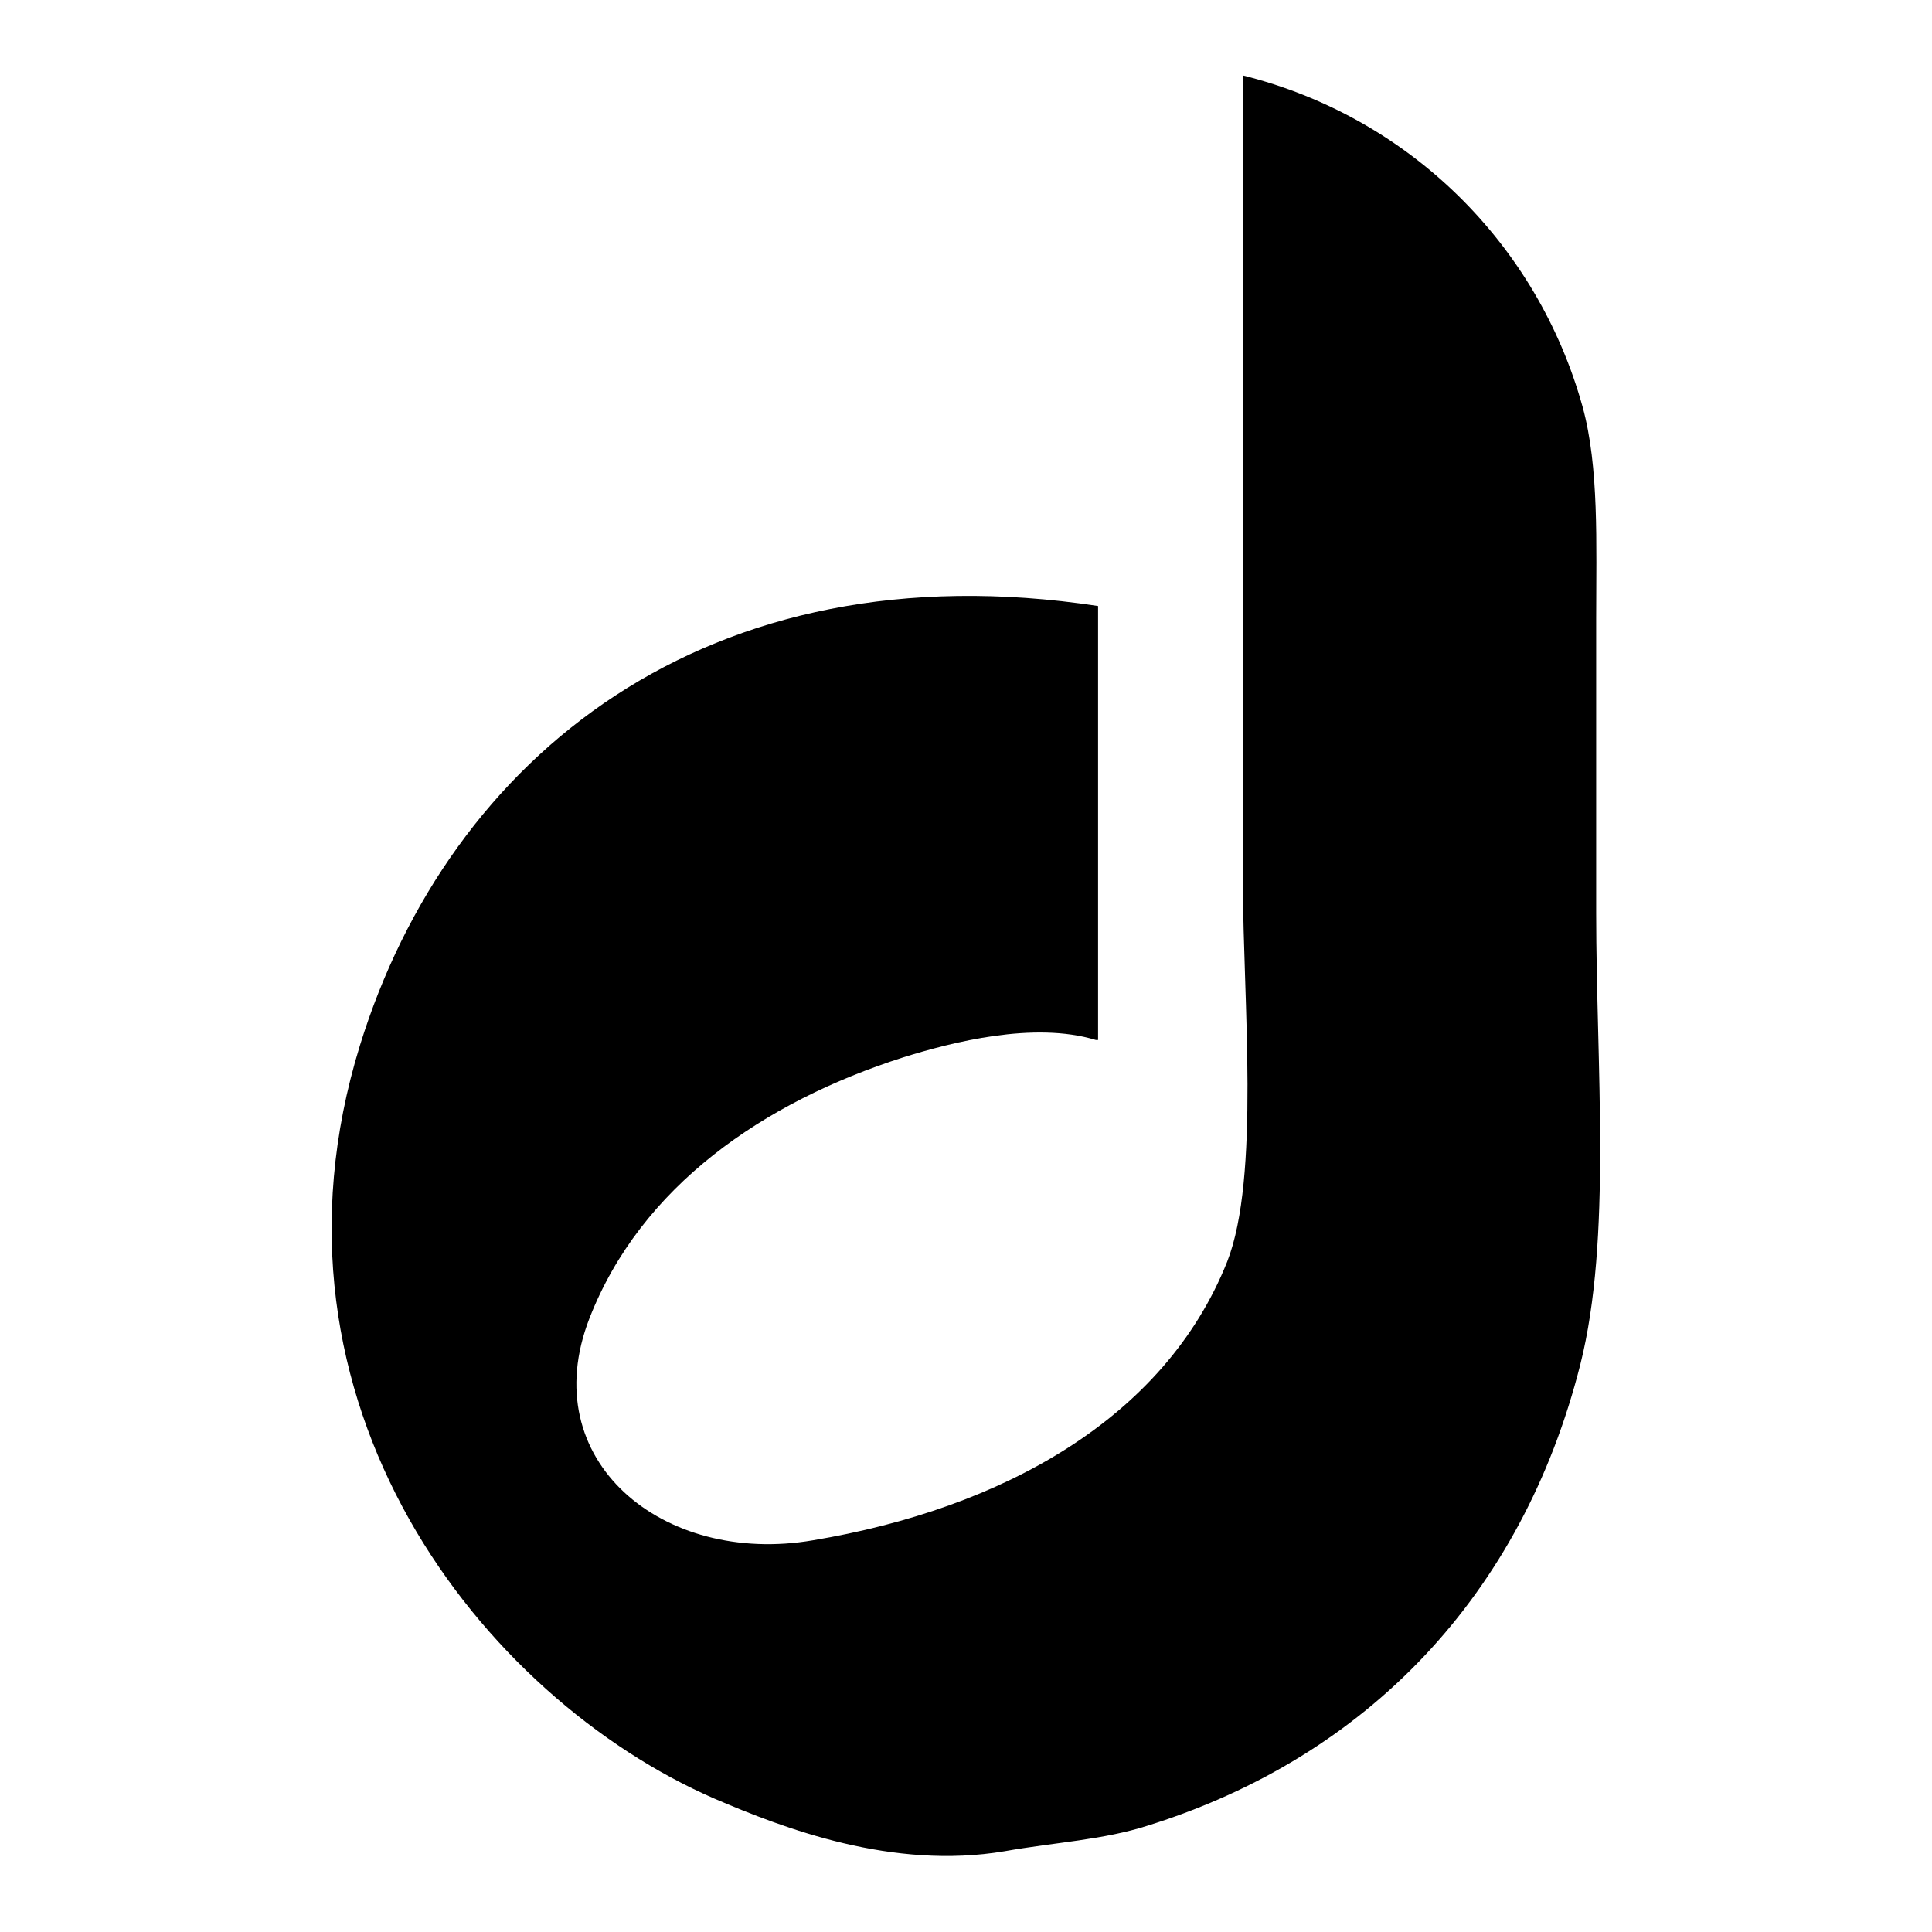 <?xml version="1.0" encoding="utf-8"?>
<!-- Svg Vector Icons : http://www.onlinewebfonts.com/icon -->
<!DOCTYPE svg PUBLIC "-//W3C//DTD SVG 1.1//EN" "http://www.w3.org/Graphics/SVG/1.1/DTD/svg11.dtd">
<svg version="1.1" xmlns="http://www.w3.org/2000/svg" xmlns:xlink="http://www.w3.org/1999/xlink" x="0px" y="0px" viewBox="0 0 256 256" enable-background="new 0 0 256 256" xml:space="preserve">
<g><g><path fill="#000000" d="M164.7,10c22,5.5,39,22.3,45,43.9c2.2,8,1.8,18.1,1.8,28.1c0,13,0,26,0,39c0,20.2,2.1,43.1-2.1,59.8c-7.7,30.5-28.2,52-57.3,61.1c-5.9,1.9-12.2,2.2-19,3.4c-14.8,2.5-29.2-3-38.5-7C64.1,225,33,186.1,47.7,138.5c11.8-38.1,45.9-66.1,97.8-58.2c0,19.1,0,38.3,0,57.5c-0.1,0-0.2,0-0.3,0c-8.2-2.5-19.1,0.3-25.5,2.3c-18.5,5.9-34.8,17.1-41.6,34.6c-7.3,18.8,9.7,32.8,29.6,29.4c25.1-4.2,46.6-16.1,54.9-36.9c4.4-11.2,2.1-35,2.1-49.9C164.7,81.4,164.7,45.7,164.7,10z"/></g></g>
</svg>